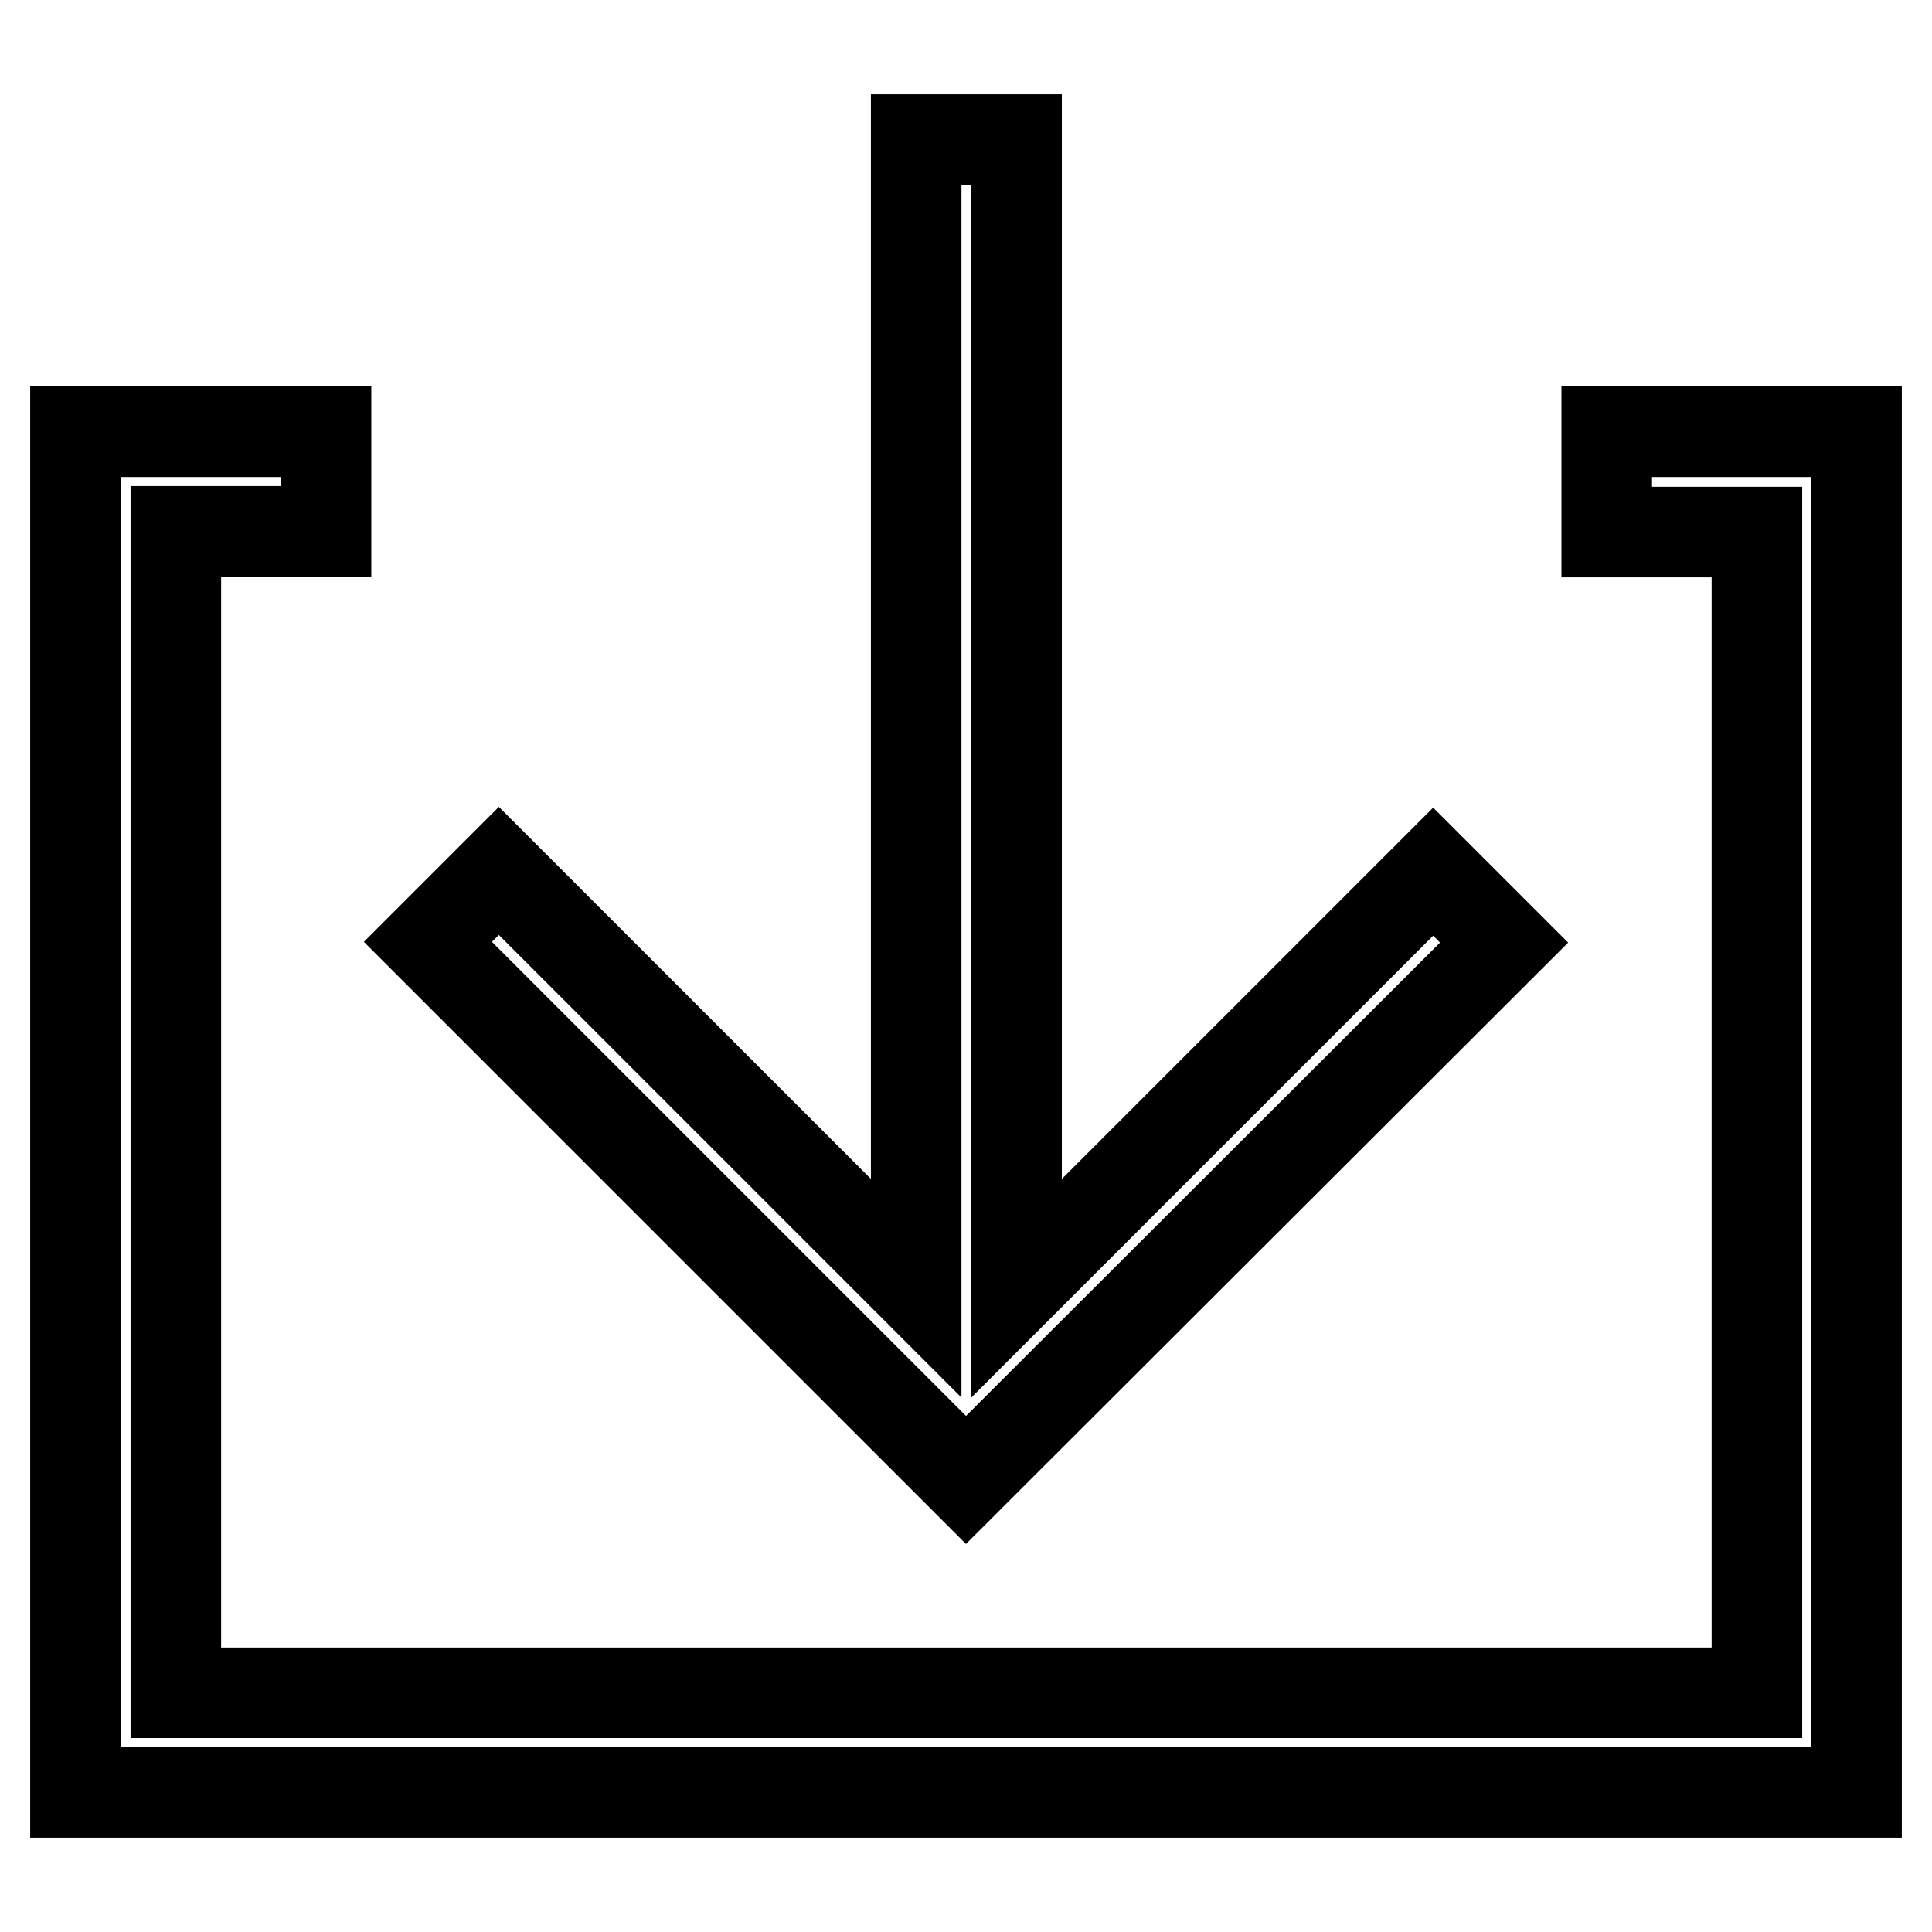 <?xml version="1.0" encoding="utf-8"?>
<!-- Svg Vector Icons : http://www.onlinewebfonts.com/icon -->
<!DOCTYPE svg PUBLIC "-//W3C//DTD SVG 1.1//EN" "http://www.w3.org/Graphics/SVG/1.1/DTD/svg11.dtd">
<svg version="1.1" xmlns="http://www.w3.org/2000/svg" xmlns:xlink="http://www.w3.org/1999/xlink" x="0px" y="0px" viewBox="0 0 256 256" enable-background="new 0 0 256 256" xml:space="preserve">
<g> <path stroke-width="12" fill-opacity="0" stroke="#000000"  d="M121.4,170.7V18.5h13.3v152.2l55.2-55.2l9.4,9.4L128,196.1l-71.3-71.3l9.4-9.4L121.4,170.7z M212.9,57.2 v13.3h19.9v153.8H23.3V70.4h19.9V57.2H10v180.3h236V57.2H212.9z"/></g>
</svg>